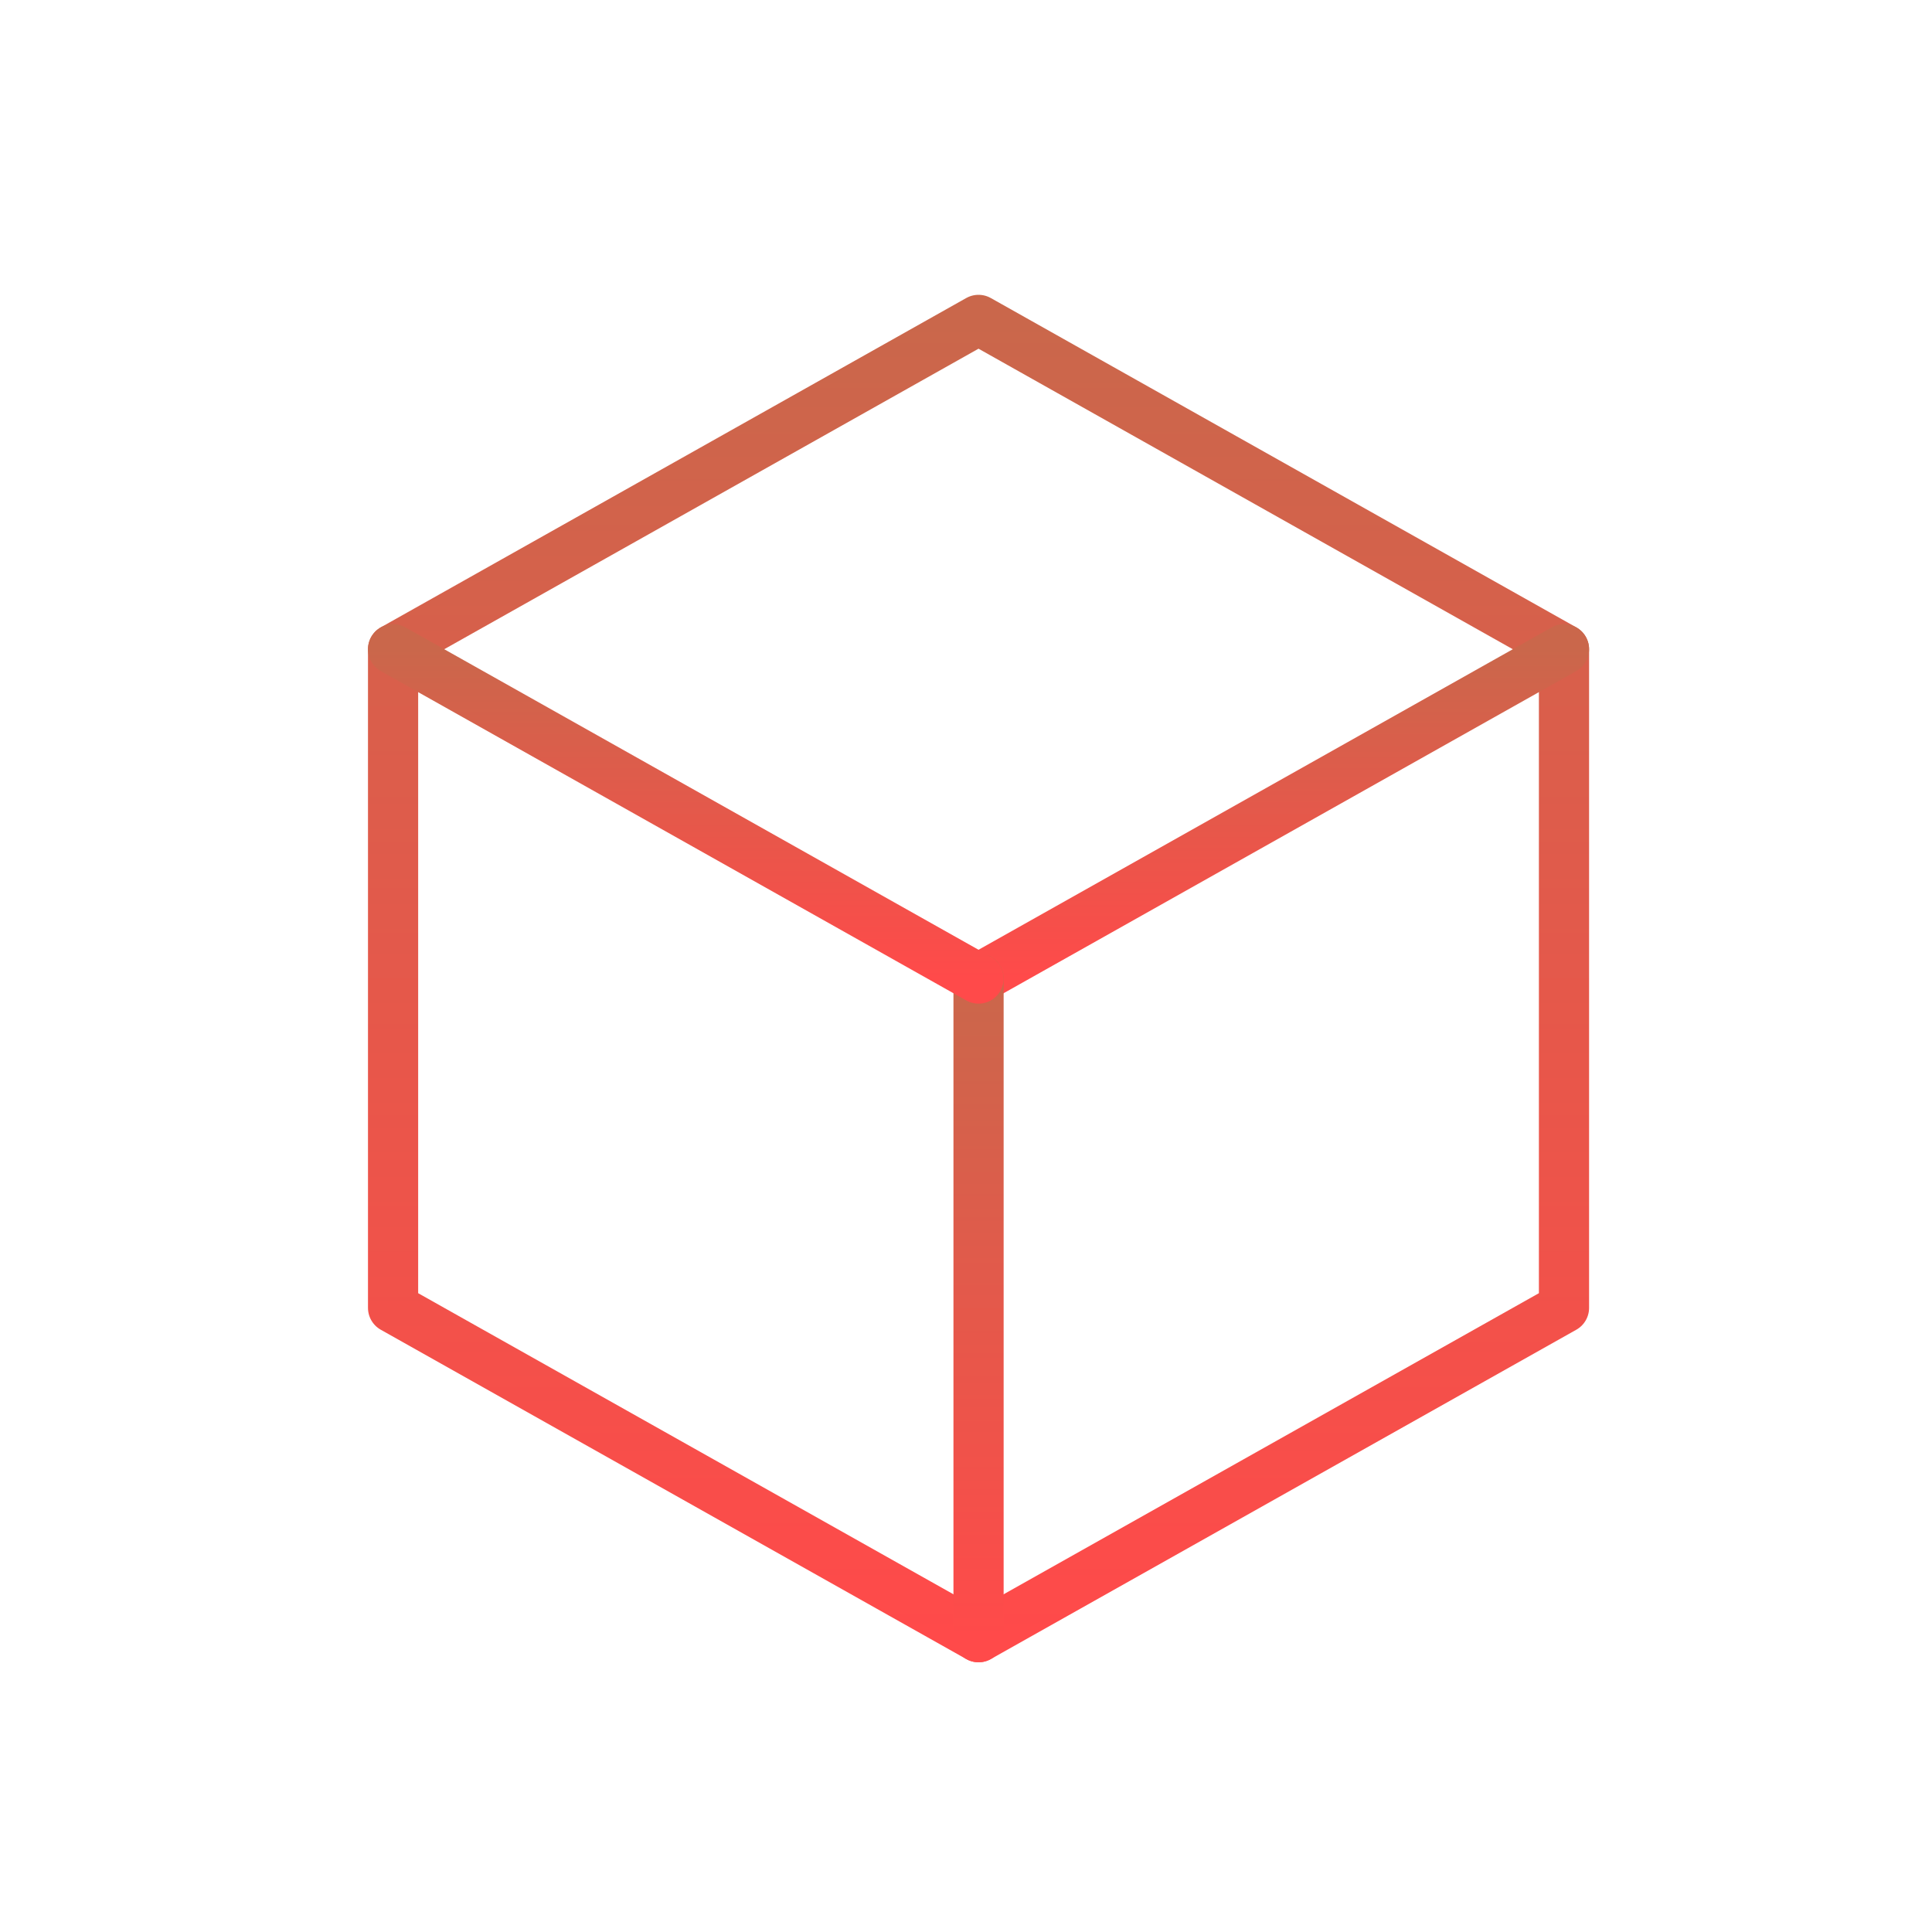 <svg width="77" height="77" viewBox="0 0 77 77" fill="none" xmlns="http://www.w3.org/2000/svg">
<g clip-path="url(#clip0_3855_2198)">
<g clip-path="url(#clip1_3855_2198)">
<path d="M38.999 12.75L62.333 25.875V52.125L38.999 65.25L15.666 52.125V25.875L38.999 12.75Z" stroke="url(#paint0_linear_3855_2198)" stroke-width="2" stroke-linecap="round" stroke-linejoin="round"/>
<path d="M39 39L62.333 25.875" stroke="url(#paint1_linear_3855_2198)" stroke-width="2" stroke-linecap="round" stroke-linejoin="round"/>
<path d="M39 39V65.25" stroke="url(#paint2_linear_3855_2198)" stroke-width="2" stroke-linecap="round" stroke-linejoin="round"/>
<path d="M38.999 39L15.666 25.875" stroke="url(#paint3_linear_3855_2198)" stroke-width="2" stroke-linecap="round" stroke-linejoin="round"/>
</g>
</g>
<defs>
<linearGradient id="paint0_linear_3855_2198" x1="38.999" y1="12.75" x2="38.999" y2="65.25" gradientUnits="userSpaceOnUse">
<stop stop-color="#CA674B"/>
<stop offset="1" stop-color="#FF4A4A"/>
</linearGradient>
<linearGradient id="paint1_linear_3855_2198" x1="50.667" y1="25.875" x2="50.667" y2="39" gradientUnits="userSpaceOnUse">
<stop stop-color="#CA674B"/>
<stop offset="1" stop-color="#FF4A4A"/>
</linearGradient>
<linearGradient id="paint2_linear_3855_2198" x1="39.5" y1="39" x2="39.5" y2="65.25" gradientUnits="userSpaceOnUse">
<stop stop-color="#CA674B"/>
<stop offset="1" stop-color="#FF4A4A"/>
</linearGradient>
<linearGradient id="paint3_linear_3855_2198" x1="27.333" y1="25.875" x2="27.333" y2="39" gradientUnits="userSpaceOnUse">
<stop stop-color="#CA674B"/>
<stop offset="1" stop-color="#FF4A4A"/>
</linearGradient>
<clipPath id="clip0_3855_2198">
<rect width="77" height="77" fill="white"/>
</clipPath>
<clipPath id="clip1_3855_2198">
<rect width="70" height="70" fill="white" transform="translate(4 4)"/>
</clipPath>
</defs>
</svg>
